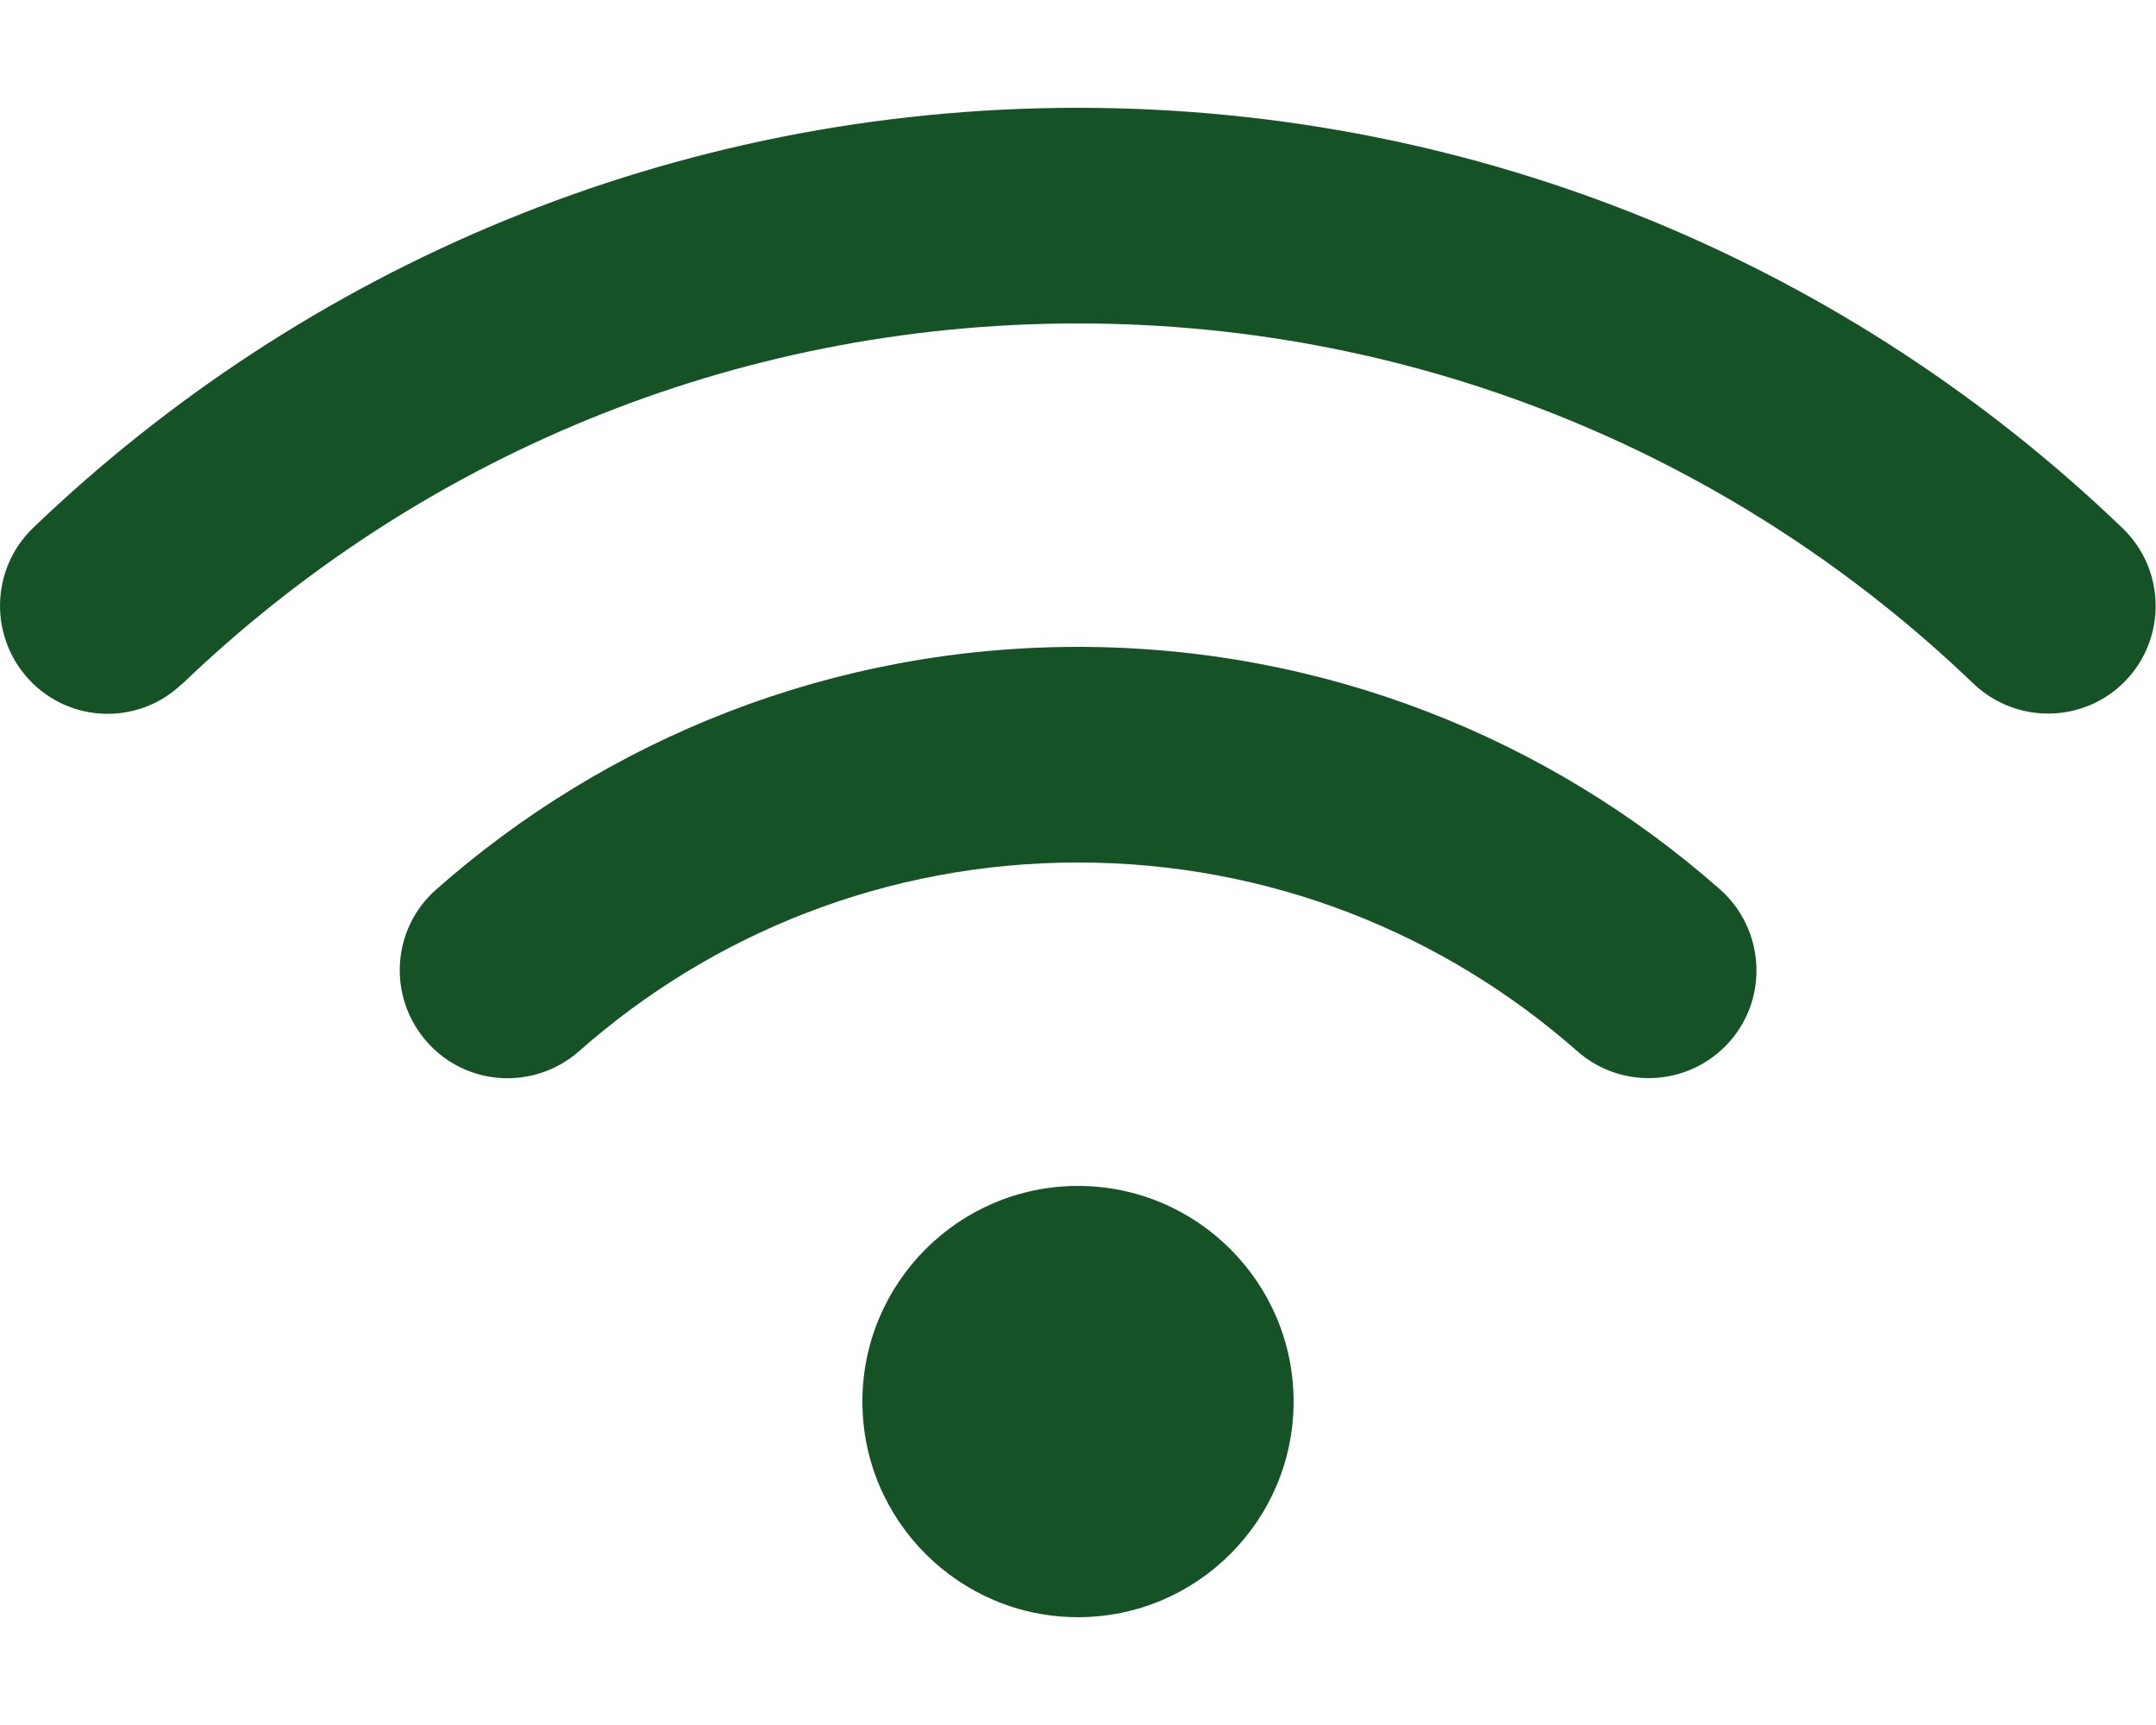 <?xml version="1.0" encoding="utf-8"?>
<!-- Generator: Adobe Illustrator 28.0.0, SVG Export Plug-In . SVG Version: 6.00 Build 0)  -->
<svg version="1.1" id="Calque_1" xmlns="http://www.w3.org/2000/svg" xmlns:xlink="http://www.w3.org/1999/xlink" x="0px" y="0px"
	 viewBox="0 0 640 512" style="enable-background:new 0 0 640 512;" xml:space="preserve">
<style type="text/css">
	.st0{fill:#155226;}
</style>
<path class="st0" d="M54.2,202.9C123.2,136.7,216.8,96,320,96s196.8,40.7,265.8,106.9c12.8,12.2,33,11.8,45.2-0.9s11.8-33-0.9-45.2
	C549.7,79.5,440.4,32,320,32S90.3,79.5,9.8,156.7C-2.9,169-3.3,189.2,8.9,202s32.5,13.2,45.2,0.9H54.2z M320,256
	c56.8,0,108.6,21.1,148.2,56c13.3,11.7,33.5,10.4,45.2-2.8s10.4-33.5-2.8-45.2C459.8,219.2,393,192,320,192s-139.8,27.2-190.5,72
	c-13.3,11.7-14.5,31.9-2.8,45.2s31.9,14.5,45.2,2.8C211.4,277.1,263.2,256,320,256L320,256z M384,416c0-35.3-28.7-64-64-64
	s-64,28.7-64,64s28.7,64,64,64S384,451.3,384,416z"/>
</svg>
